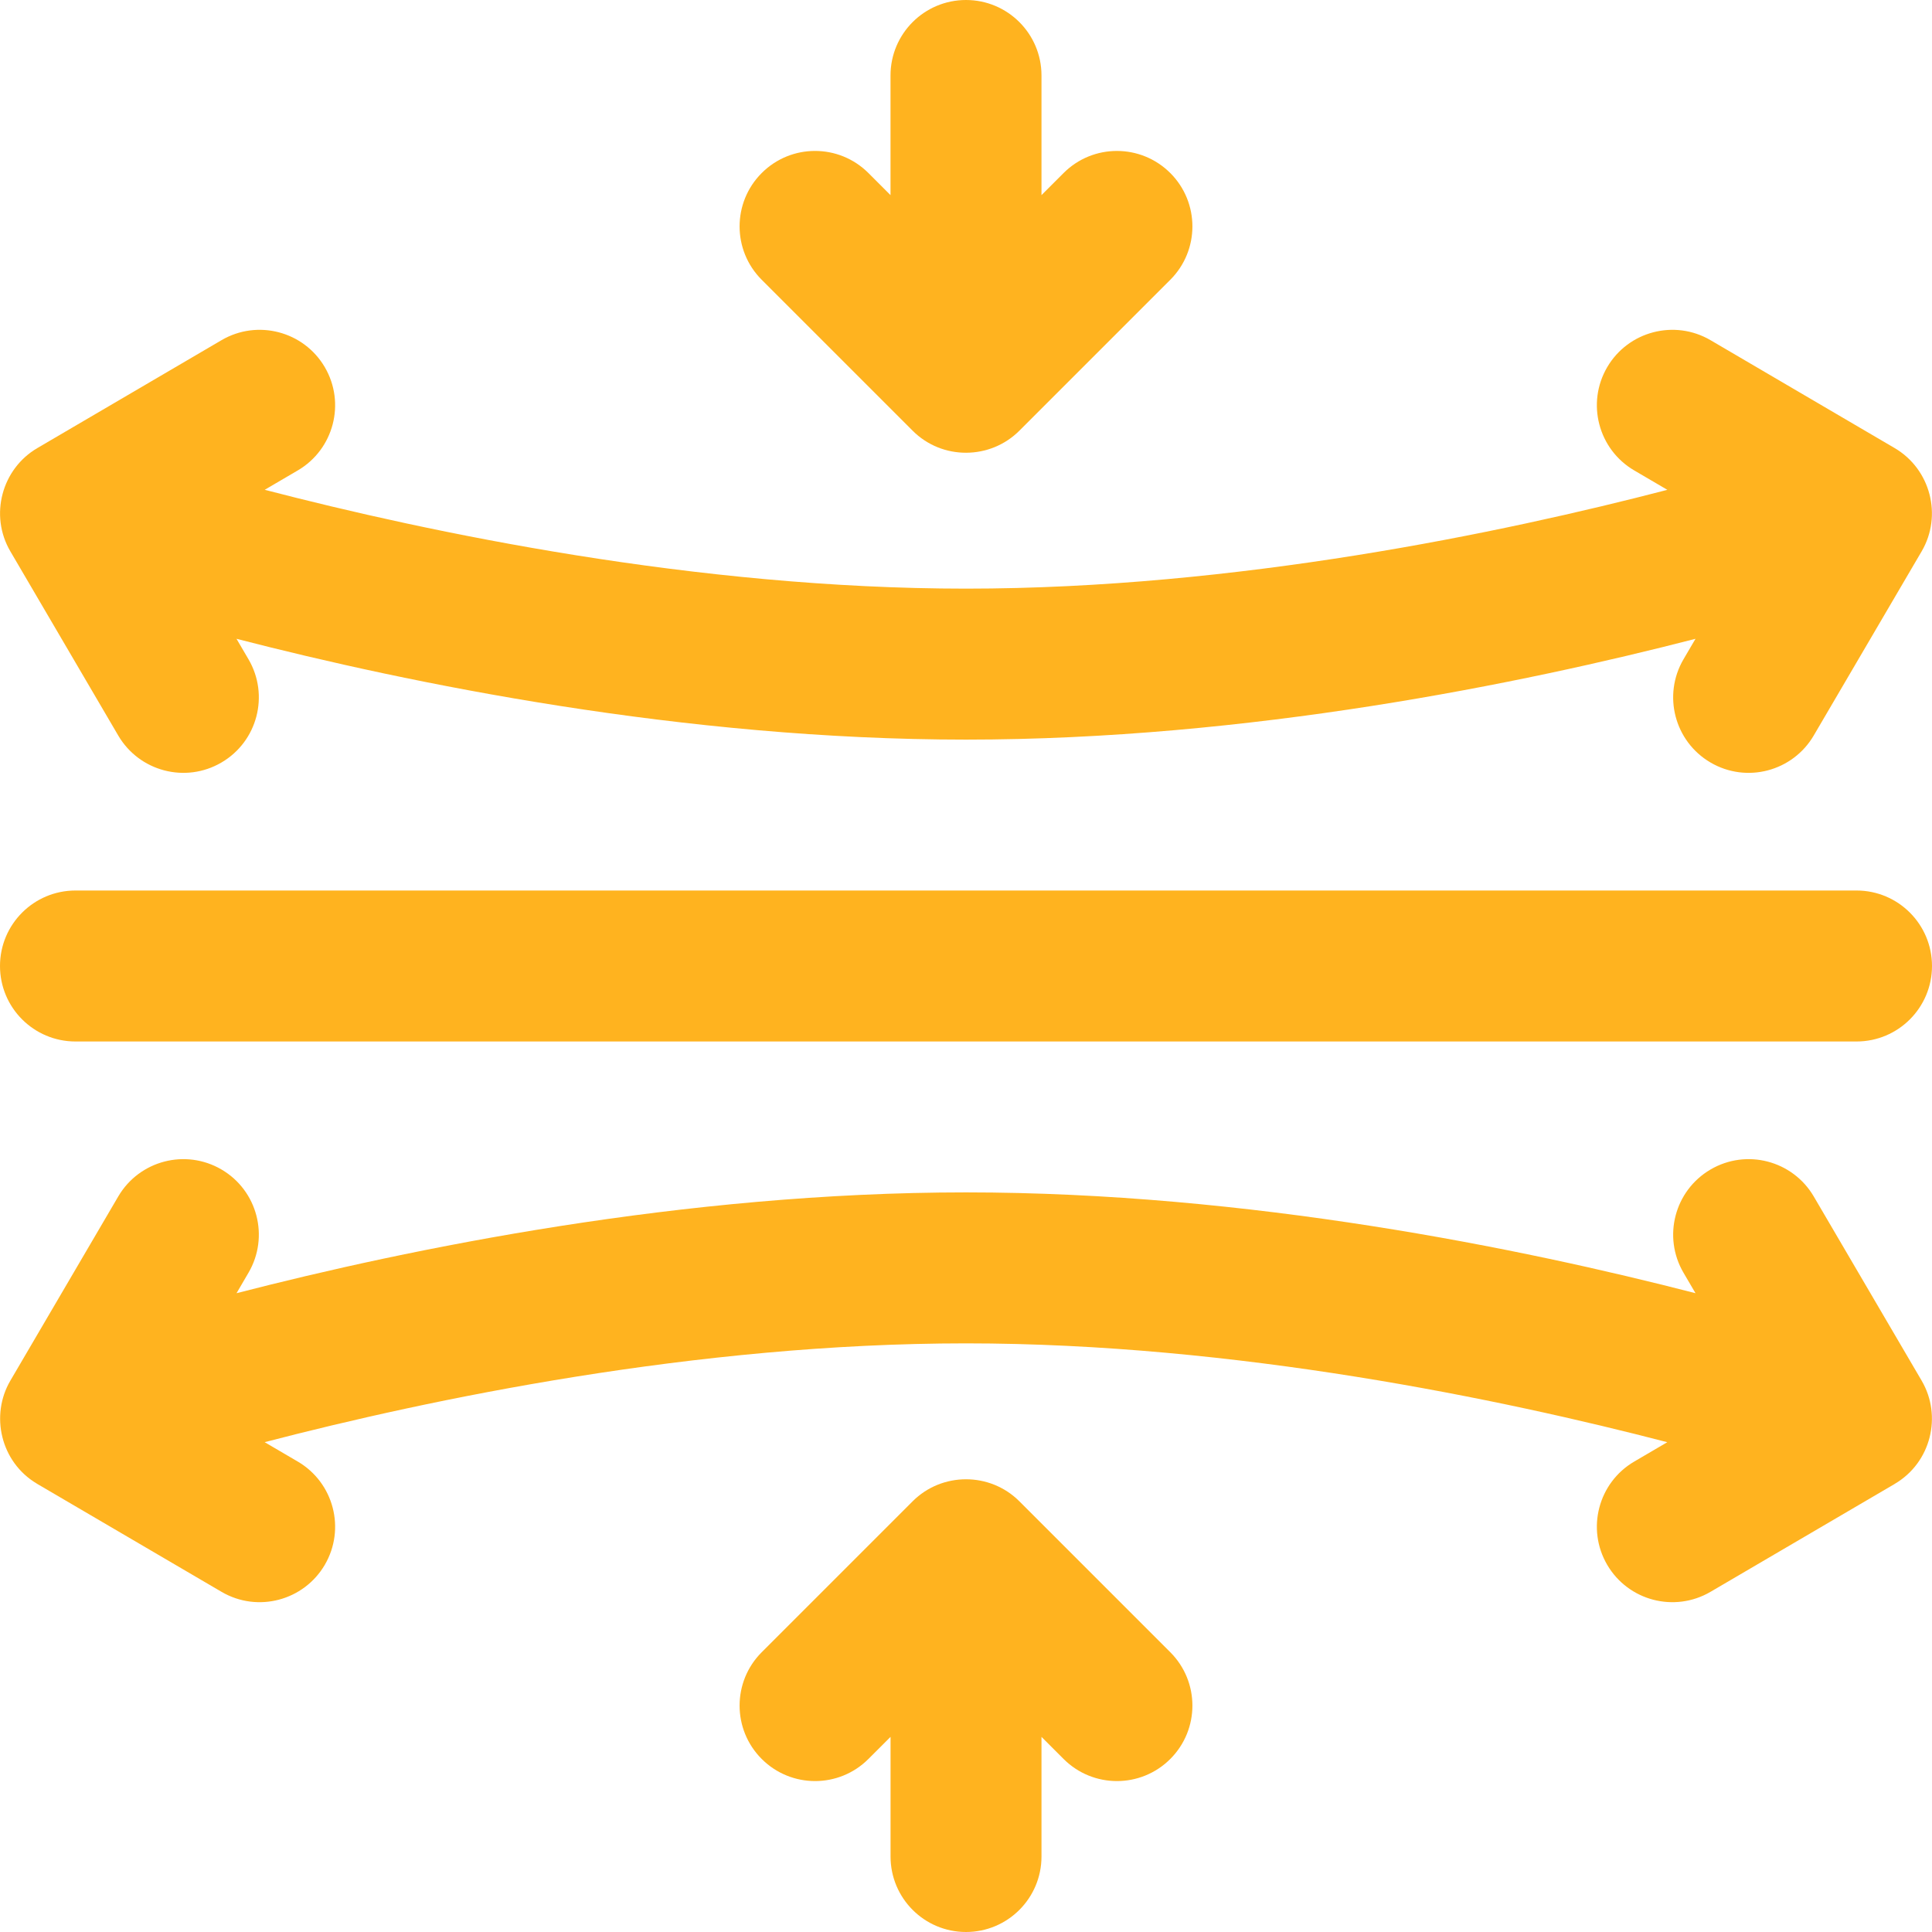 <?xml version="1.0" encoding="UTF-8"?> <svg xmlns="http://www.w3.org/2000/svg" width="56" height="56" viewBox="0 0 56 56" fill="none"> <g clip-path="url(#clip0_6_230)"> <path d="M2.188 30.188H53.812C55.021 30.188 56 29.208 56 28C56 26.792 55.021 25.812 53.812 25.812H2.188C0.979 25.812 0 26.792 0 28C0 29.208 0.979 30.188 2.188 30.188Z" fill="#FFB31F"></path> <path d="M55.7 40.019L52.573 34.681C51.962 33.638 50.622 33.288 49.58 33.899C48.537 34.51 48.187 35.849 48.798 36.892L49.145 37.484C44.118 36.187 36.188 34.562 28 34.562C19.812 34.562 11.882 36.187 6.856 37.484L7.202 36.892C7.813 35.849 7.463 34.509 6.421 33.899C5.378 33.288 4.038 33.638 3.427 34.681L0.3 40.019C-0.289 41.023 0.017 42.376 1.065 43.002C1.071 43.005 1.076 43.009 1.082 43.013L6.421 46.14C7.472 46.755 8.808 46.392 9.414 45.358C10.024 44.316 9.674 42.975 8.632 42.365L7.671 41.802C12.44 40.56 20.172 38.938 28 38.938C35.814 38.938 43.552 40.562 48.327 41.803L47.368 42.365C46.326 42.975 45.976 44.316 46.586 45.358C47.195 46.398 48.534 46.752 49.58 46.14L54.918 43.013C54.92 43.011 54.922 43.01 54.923 43.009C55.974 42.39 56.298 41.039 55.7 40.019Z" fill="#FFB31F"></path> <path d="M0.3 15.981L3.427 21.319C4.035 22.357 5.373 22.715 6.42 22.101C7.463 21.491 7.813 20.151 7.202 19.108L6.855 18.516C11.882 19.813 19.812 21.438 28 21.438C36.188 21.438 44.118 19.813 49.145 18.516L48.798 19.108C48.187 20.151 48.537 21.491 49.579 22.101C50.631 22.717 51.967 22.353 52.572 21.319L55.7 15.981C56.305 14.949 55.961 13.6 54.918 12.988L49.58 9.86C48.537 9.25 47.197 9.6 46.586 10.642C45.976 11.684 46.326 13.024 47.368 13.635L48.329 14.198C43.56 15.44 35.828 17.062 28 17.062C20.186 17.062 12.448 15.438 7.673 14.197L8.632 13.635C9.674 13.024 10.024 11.684 9.414 10.642C8.803 9.6 7.463 9.25 6.421 9.86L1.082 12.988C0.054 13.589 -0.314 14.934 0.3 15.981Z" fill="#FFB31F"></path> <path d="M26.453 12.484C27.31 13.342 28.701 13.33 29.547 12.484L33.922 8.109C34.776 7.255 34.776 5.87 33.922 5.016C33.067 4.162 31.682 4.161 30.828 5.016L30.188 5.656V2.188C30.188 0.979 29.208 0 28 0C26.792 0 25.812 0.979 25.812 2.188V5.656L25.172 5.016C24.317 4.161 22.932 4.161 22.078 5.016C21.224 5.87 21.224 7.255 22.078 8.109L26.453 12.484Z" fill="#FFB31F"></path> <path d="M29.547 43.516C28.694 42.663 27.302 42.667 26.453 43.516L22.078 47.891C21.224 48.745 21.224 50.13 22.078 50.984C22.933 51.839 24.318 51.839 25.172 50.984L25.813 50.344V53.812C25.813 55.021 26.792 56 28 56C29.208 56 30.188 55.021 30.188 53.812V50.344L30.828 50.984C31.682 51.839 33.068 51.839 33.922 50.984C34.776 50.13 34.776 48.745 33.922 47.891L29.547 43.516Z" fill="#FFB31F"></path> </g> <defs> <clipPath id="clip0_6_230"> <rect width="56" height="56" fill="white"></rect> </clipPath> </defs> </svg> 